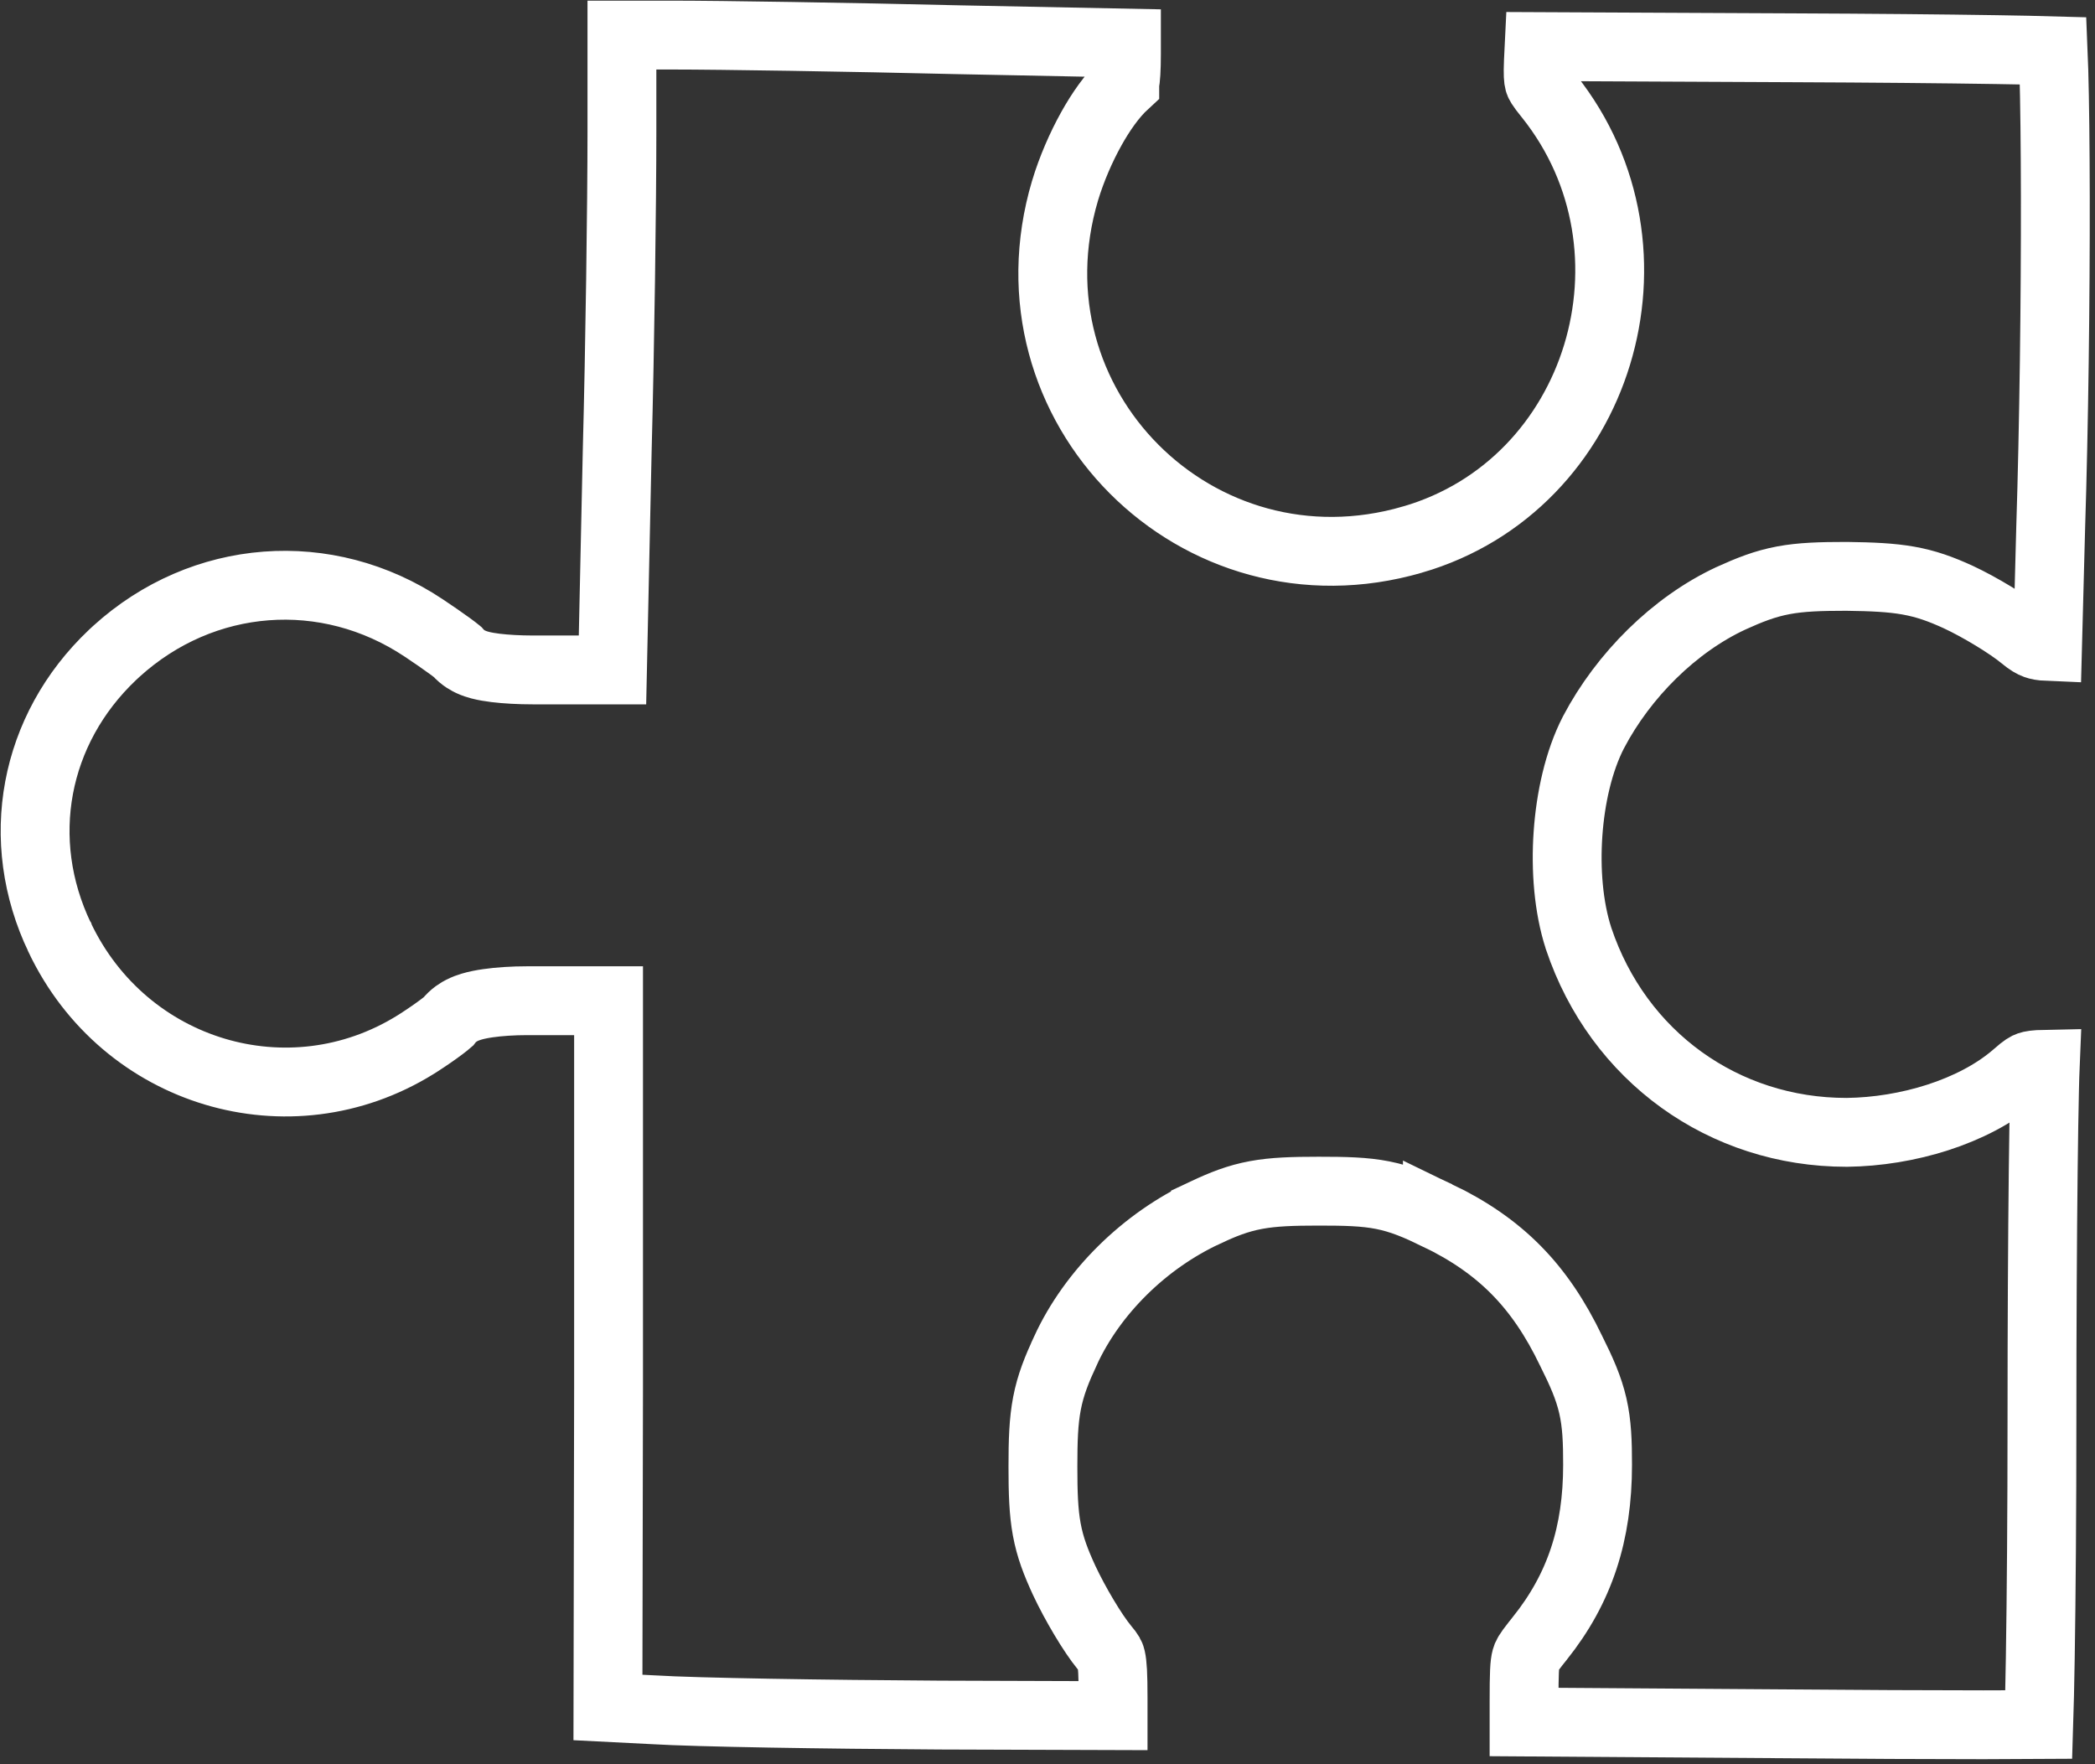 <?xml version="1.0" encoding="UTF-8"?> <svg xmlns="http://www.w3.org/2000/svg" viewBox="0 0 426.00 358.74" data-guides="{&quot;vertical&quot;:[],&quot;horizontal&quot;:[]}"><rect x="0" y="0" width="426.00" height="358.74" fill="#333333" stroke="none"/><path fill="none" stroke="#ffffff" fill-opacity="1" stroke-width="14" stroke-opacity="1" id="tSvg18a736ac374" title="Path 2" d="M123.745 282.242C123.704 303.893 123.662 325.544 123.621 347.196C126.704 347.352 129.788 347.509 132.871 347.665C132.884 347.666 132.897 347.667 132.909 347.667C132.922 347.668 132.935 347.669 132.948 347.669C141.54 348.198 167.681 348.607 191.115 348.743C202.856 348.781 214.597 348.819 226.337 348.857C226.337 347.664 226.337 346.471 226.337 345.279C226.337 340.357 226.203 338.371 225.94 337.226C225.819 336.697 225.74 336.39 224.627 335.075C224.617 335.063 224.607 335.051 224.597 335.038C224.587 335.026 224.577 335.014 224.567 335.002C222.146 332.062 218.59 326.046 216.413 321.401C216.406 321.385 216.398 321.37 216.391 321.355C214.732 317.751 213.533 314.711 212.849 310.981C212.194 307.41 212.07 303.505 212.07 298.262C212.07 292.96 212.192 289.023 212.894 285.368C213.62 281.581 214.899 278.438 216.664 274.626C216.664 274.626 216.664 274.625 216.664 274.625C222.16 262.689 232.802 252.262 245.115 246.557C245.115 246.557 245.115 246.557 245.115 246.556C248.665 244.889 251.682 243.68 255.412 242.992C258.971 242.335 262.882 242.211 268.121 242.211C273.487 242.211 277.452 242.293 281.156 243.026C285.011 243.788 288.237 245.18 292.279 247.131C292.279 247.131 292.279 247.13 292.279 247.13C305.026 253.272 313.101 261.379 319.478 274.69C321.557 278.848 323.044 282.17 323.891 285.868C324.731 289.54 324.852 293.201 324.852 297.856C324.852 311.783 321.289 322.916 313.097 333.156C313.093 333.162 313.089 333.168 313.085 333.173C313.08 333.179 313.076 333.184 313.072 333.19C312.804 333.524 312.536 333.858 312.269 334.193C310.618 336.288 310.442 336.747 310.3 337.269C309.999 338.372 309.905 340.119 309.905 345.957C309.905 347.356 309.905 348.754 309.905 350.152C327.156 350.271 344.407 350.39 361.657 350.51C361.661 350.51 361.665 350.51 361.668 350.51C377.756 350.645 392.513 350.714 403.307 350.714C407.832 350.714 411.647 350.7 414.567 350.677C414.677 347.28 414.784 342.654 414.875 337.059C415.078 324.555 415.214 307.337 415.214 288.479C415.214 269.501 415.316 251.672 415.469 238.223C415.545 231.501 415.635 225.856 415.732 221.701C415.778 219.696 415.829 217.869 415.891 216.403C413.799 216.442 413.017 216.606 412.589 216.754C412.248 216.871 411.7 217.112 410.101 218.532C410.097 218.536 410.093 218.54 410.089 218.544C410.085 218.547 410.08 218.551 410.076 218.555C409.943 218.67 409.81 218.785 409.676 218.9C401.227 226.095 387.813 230.106 375.554 230.253C375.526 230.253 375.497 230.253 375.469 230.253C350.506 230.253 329.044 214.824 321.01 190.875C321.006 190.863 321.003 190.852 320.999 190.841C320.996 190.83 320.992 190.819 320.988 190.808C318.93 184.468 318.337 176.776 318.84 169.546C319.34 162.337 320.981 154.817 324.011 148.926C324.016 148.916 324.021 148.906 324.026 148.896C324.032 148.886 324.037 148.875 324.043 148.865C330.137 137.286 340.478 127.008 351.938 121.671C351.95 121.665 351.961 121.659 351.973 121.654C351.984 121.648 351.995 121.644 352.006 121.638C355.762 119.939 358.865 118.702 362.623 117.999C366.242 117.322 370.162 117.198 375.469 117.198C375.484 117.198 375.5 117.198 375.516 117.198C375.532 117.198 375.548 117.199 375.563 117.199C380.677 117.267 384.551 117.436 388.044 118.056C391.712 118.707 394.691 119.804 398.134 121.376C398.143 121.38 398.152 121.384 398.161 121.388C398.17 121.392 398.179 121.396 398.188 121.401C402.656 123.486 408.504 127.046 411.392 129.424C411.403 129.433 411.413 129.441 411.424 129.45C412.65 130.472 413.388 130.86 413.966 131.067C414.454 131.243 415.144 131.399 416.351 131.448C416.561 123.488 416.772 115.527 416.982 107.566C416.983 107.56 416.983 107.553 416.983 107.547C416.983 107.54 416.983 107.534 416.983 107.528C417.66 86.288 417.966 60.518 417.932 39.961C417.915 29.678 417.813 20.747 417.633 14.362C417.59 12.854 417.543 11.506 417.493 10.328C414.55 10.244 410.629 10.162 405.93 10.088C395.197 9.918 380.515 9.783 364.431 9.716C364.43 9.716 364.429 9.716 364.428 9.716C347.273 9.636 330.118 9.556 312.964 9.476C312.938 10.01 312.912 10.544 312.886 11.079C312.885 11.094 312.885 11.108 312.884 11.123C312.862 11.566 312.841 12.009 312.819 12.451C312.702 15.264 312.809 16.134 312.939 16.605C313.015 16.873 313.148 17.331 314.95 19.534C314.96 19.546 314.97 19.558 314.981 19.57C314.991 19.583 315.001 19.596 315.011 19.608C339.8 50.75 325.432 98.598 287.235 109.713C287.235 109.713 287.234 109.713 287.234 109.713C243.527 122.422 203.541 82.495 216.578 38.728C216.58 38.722 216.582 38.716 216.584 38.71C216.586 38.704 216.587 38.698 216.588 38.692C217.898 34.381 219.801 29.972 221.924 26.164C223.779 22.838 226.098 19.443 228.711 17.043C228.711 17.042 228.712 17.04 228.712 17.039C228.91 16.03 229.054 14.206 229.054 10.87C229.054 10.167 229.054 9.463 229.054 8.76C217.706 8.534 206.358 8.309 195.011 8.083C195.005 8.083 195 8.083 194.995 8.082C194.99 8.082 194.984 8.082 194.979 8.082C172.436 7.539 146.281 7.133 136.722 7.133C133.302 7.133 129.883 7.133 126.463 7.133C126.463 13.678 126.463 20.224 126.463 26.769C126.463 41.647 126.055 70.766 125.509 91.467C125.238 104.059 124.967 116.65 124.695 129.242C124.645 131.569 124.594 133.895 124.544 136.222C119.137 136.222 113.729 136.222 108.322 136.222C105.587 136.222 102.911 136.075 100.762 135.812C99.715 135.684 98.601 135.505 97.601 135.242C97.118 135.114 96.438 134.909 95.727 134.579C95.406 134.429 94.134 133.851 93.016 132.549C93.004 132.539 92.992 132.527 92.978 132.515C92.653 132.247 92.135 131.851 91.427 131.333C90.027 130.311 88.148 129.014 86.157 127.686C66.43 114.534 41.239 116.498 23.691 132.417C23.415 132.673 23.138 132.929 22.862 133.185C6.888 148.328 2.643 170.811 12.164 190.686C12.166 190.688 12.167 190.691 12.168 190.693C12.169 190.695 12.17 190.698 12.171 190.7C25.345 218.353 58.862 228.317 84.447 212.459C84.648 212.333 84.849 212.207 85.05 212.08C86.832 210.934 88.544 209.749 89.815 208.792C90.432 208.327 90.871 207.97 91.139 207.736C92.182 206.382 93.429 205.711 93.91 205.464C94.621 205.1 95.31 204.862 95.835 204.704C96.902 204.383 98.083 204.16 99.203 203.999C101.49 203.668 104.318 203.484 107.236 203.484C112.739 203.484 118.242 203.484 123.745 203.484C123.745 229.737 123.745 255.989 123.745 282.242Z"></path><defs></defs></svg> 